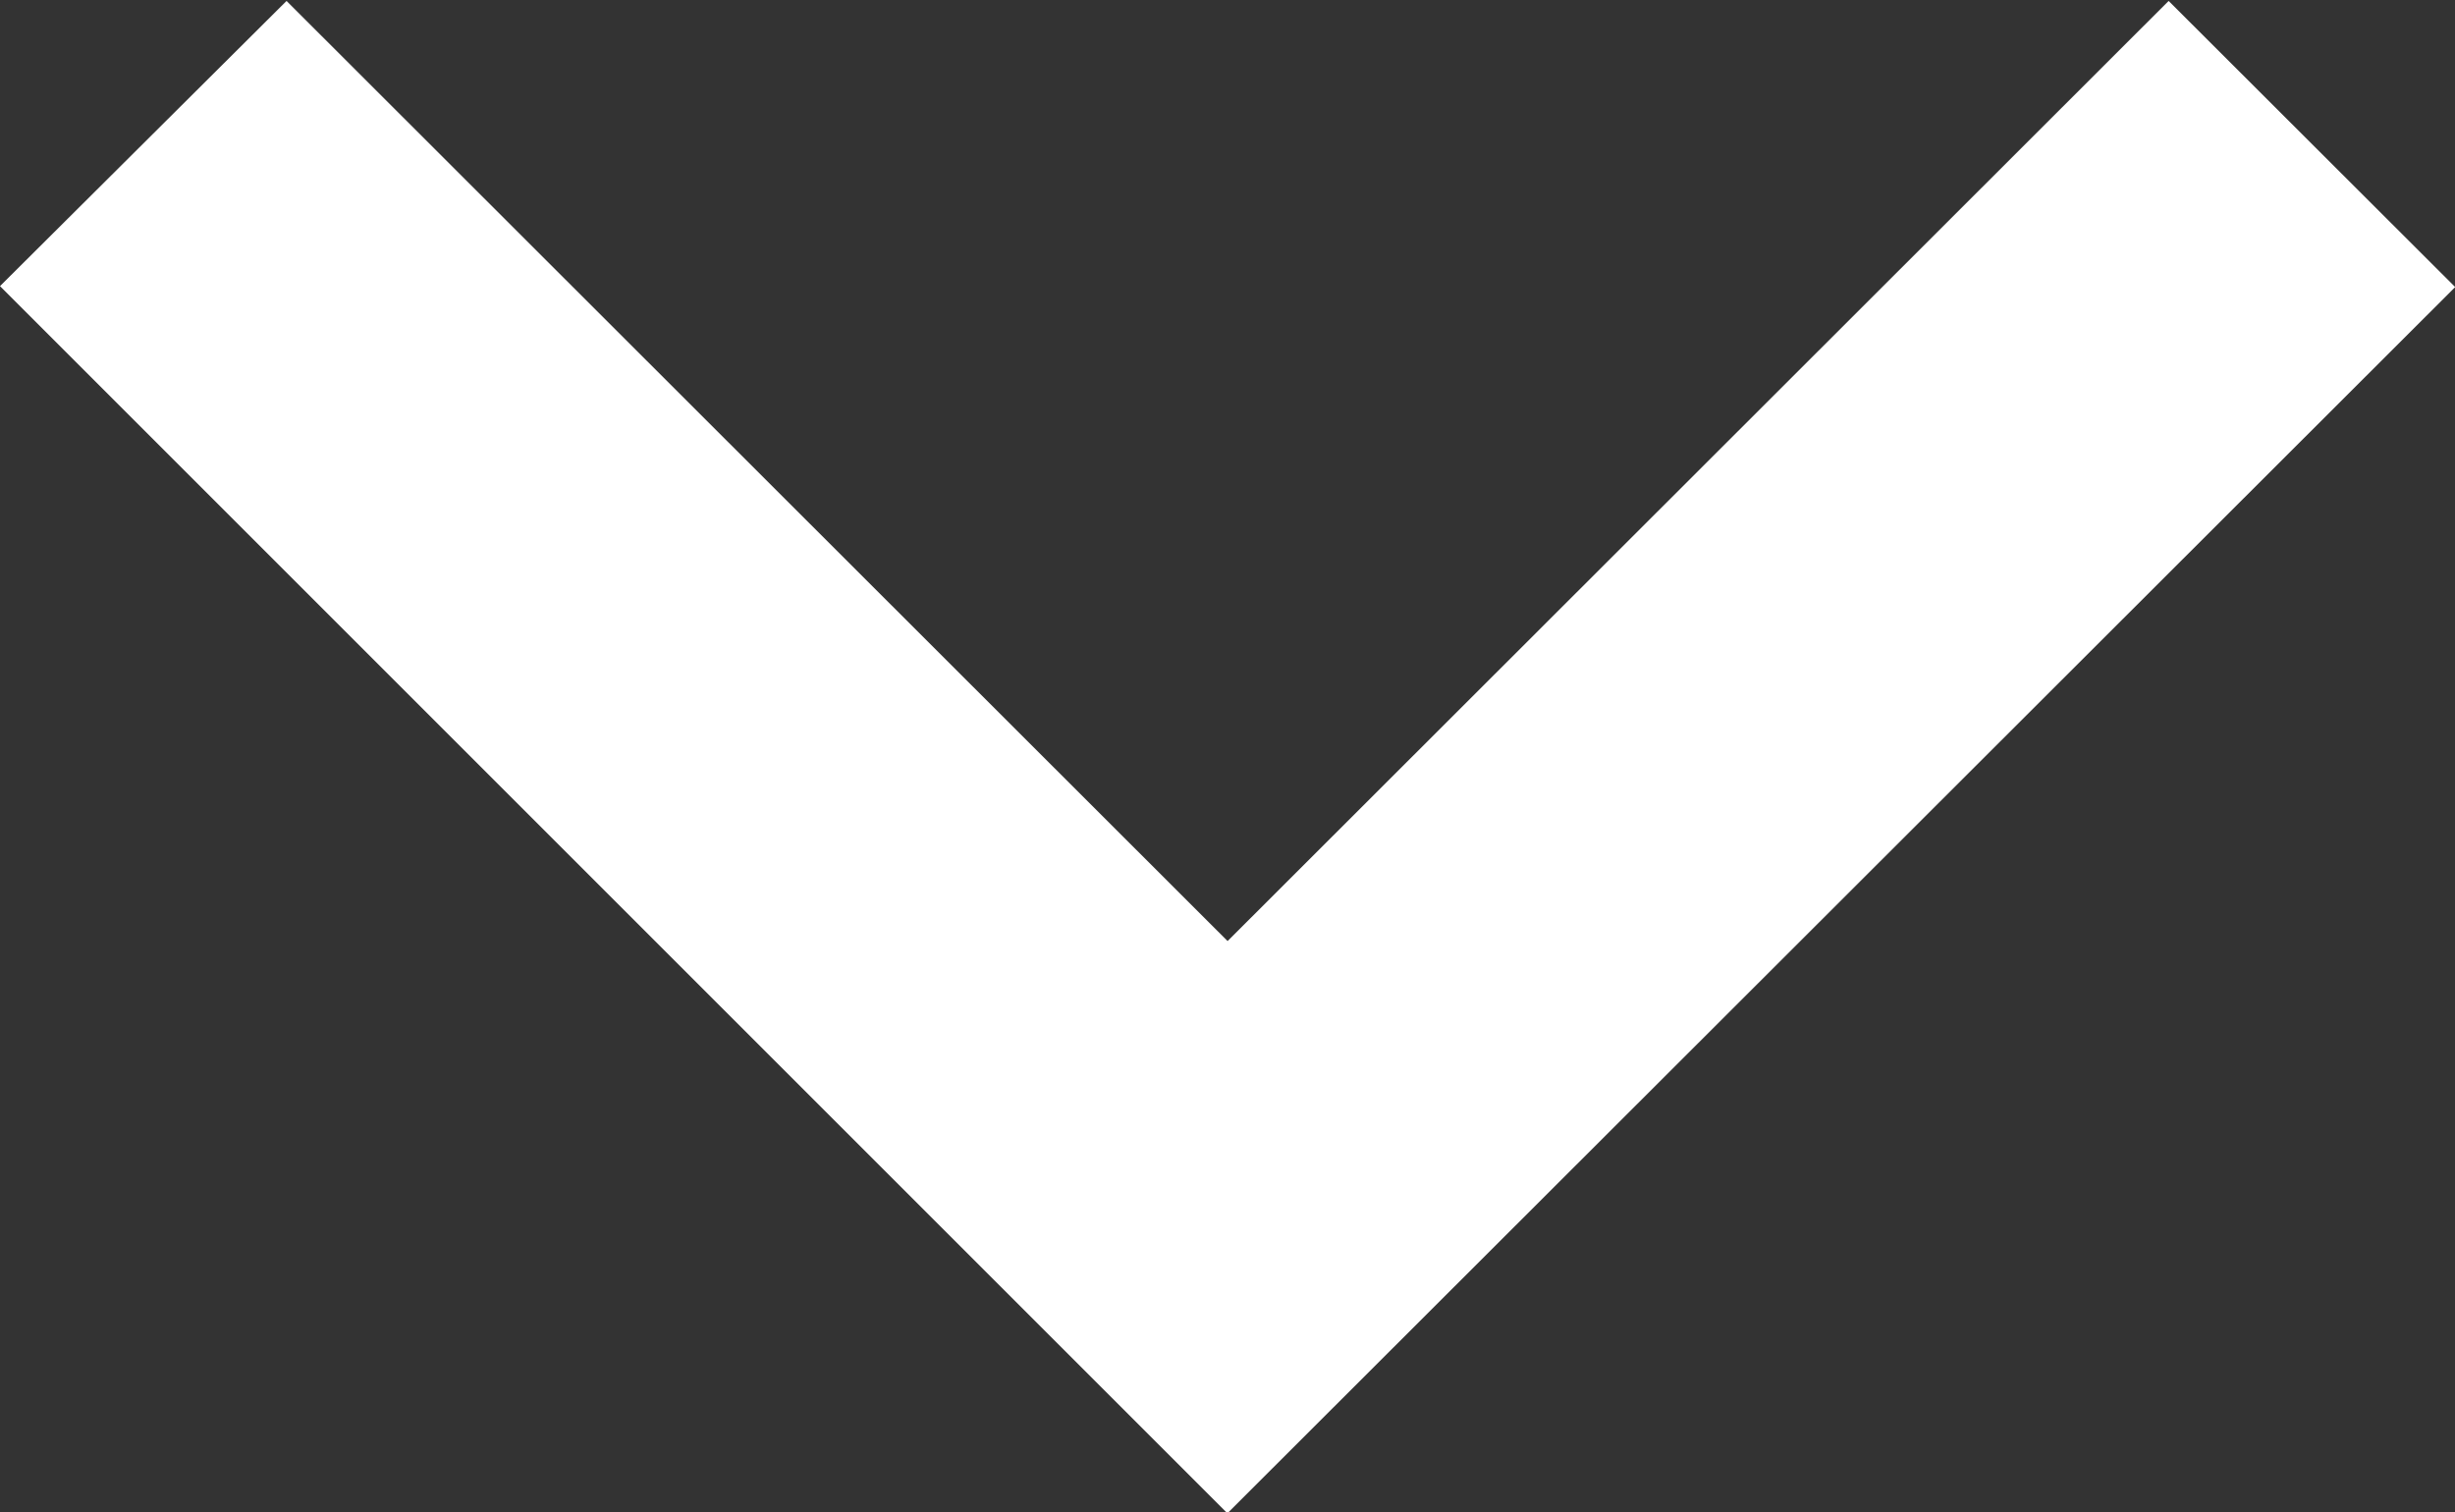 <svg xmlns="http://www.w3.org/2000/svg" width="12.997" height="8.008" viewBox="0 0 12.997 8.008">
  <rect x="0" y="0" width="12.997" height="8.008" fill="#333333" stroke="none"/>
  <path id="Forma_1" data-name="Forma 1" d="M954.065,899.51,955.582,898l4.982,4.978L965.546,898l1.517,1.515-6.5,6.493Z" transform="translate(-954.065 -897.995)" fill="#fff"/>
</svg>
